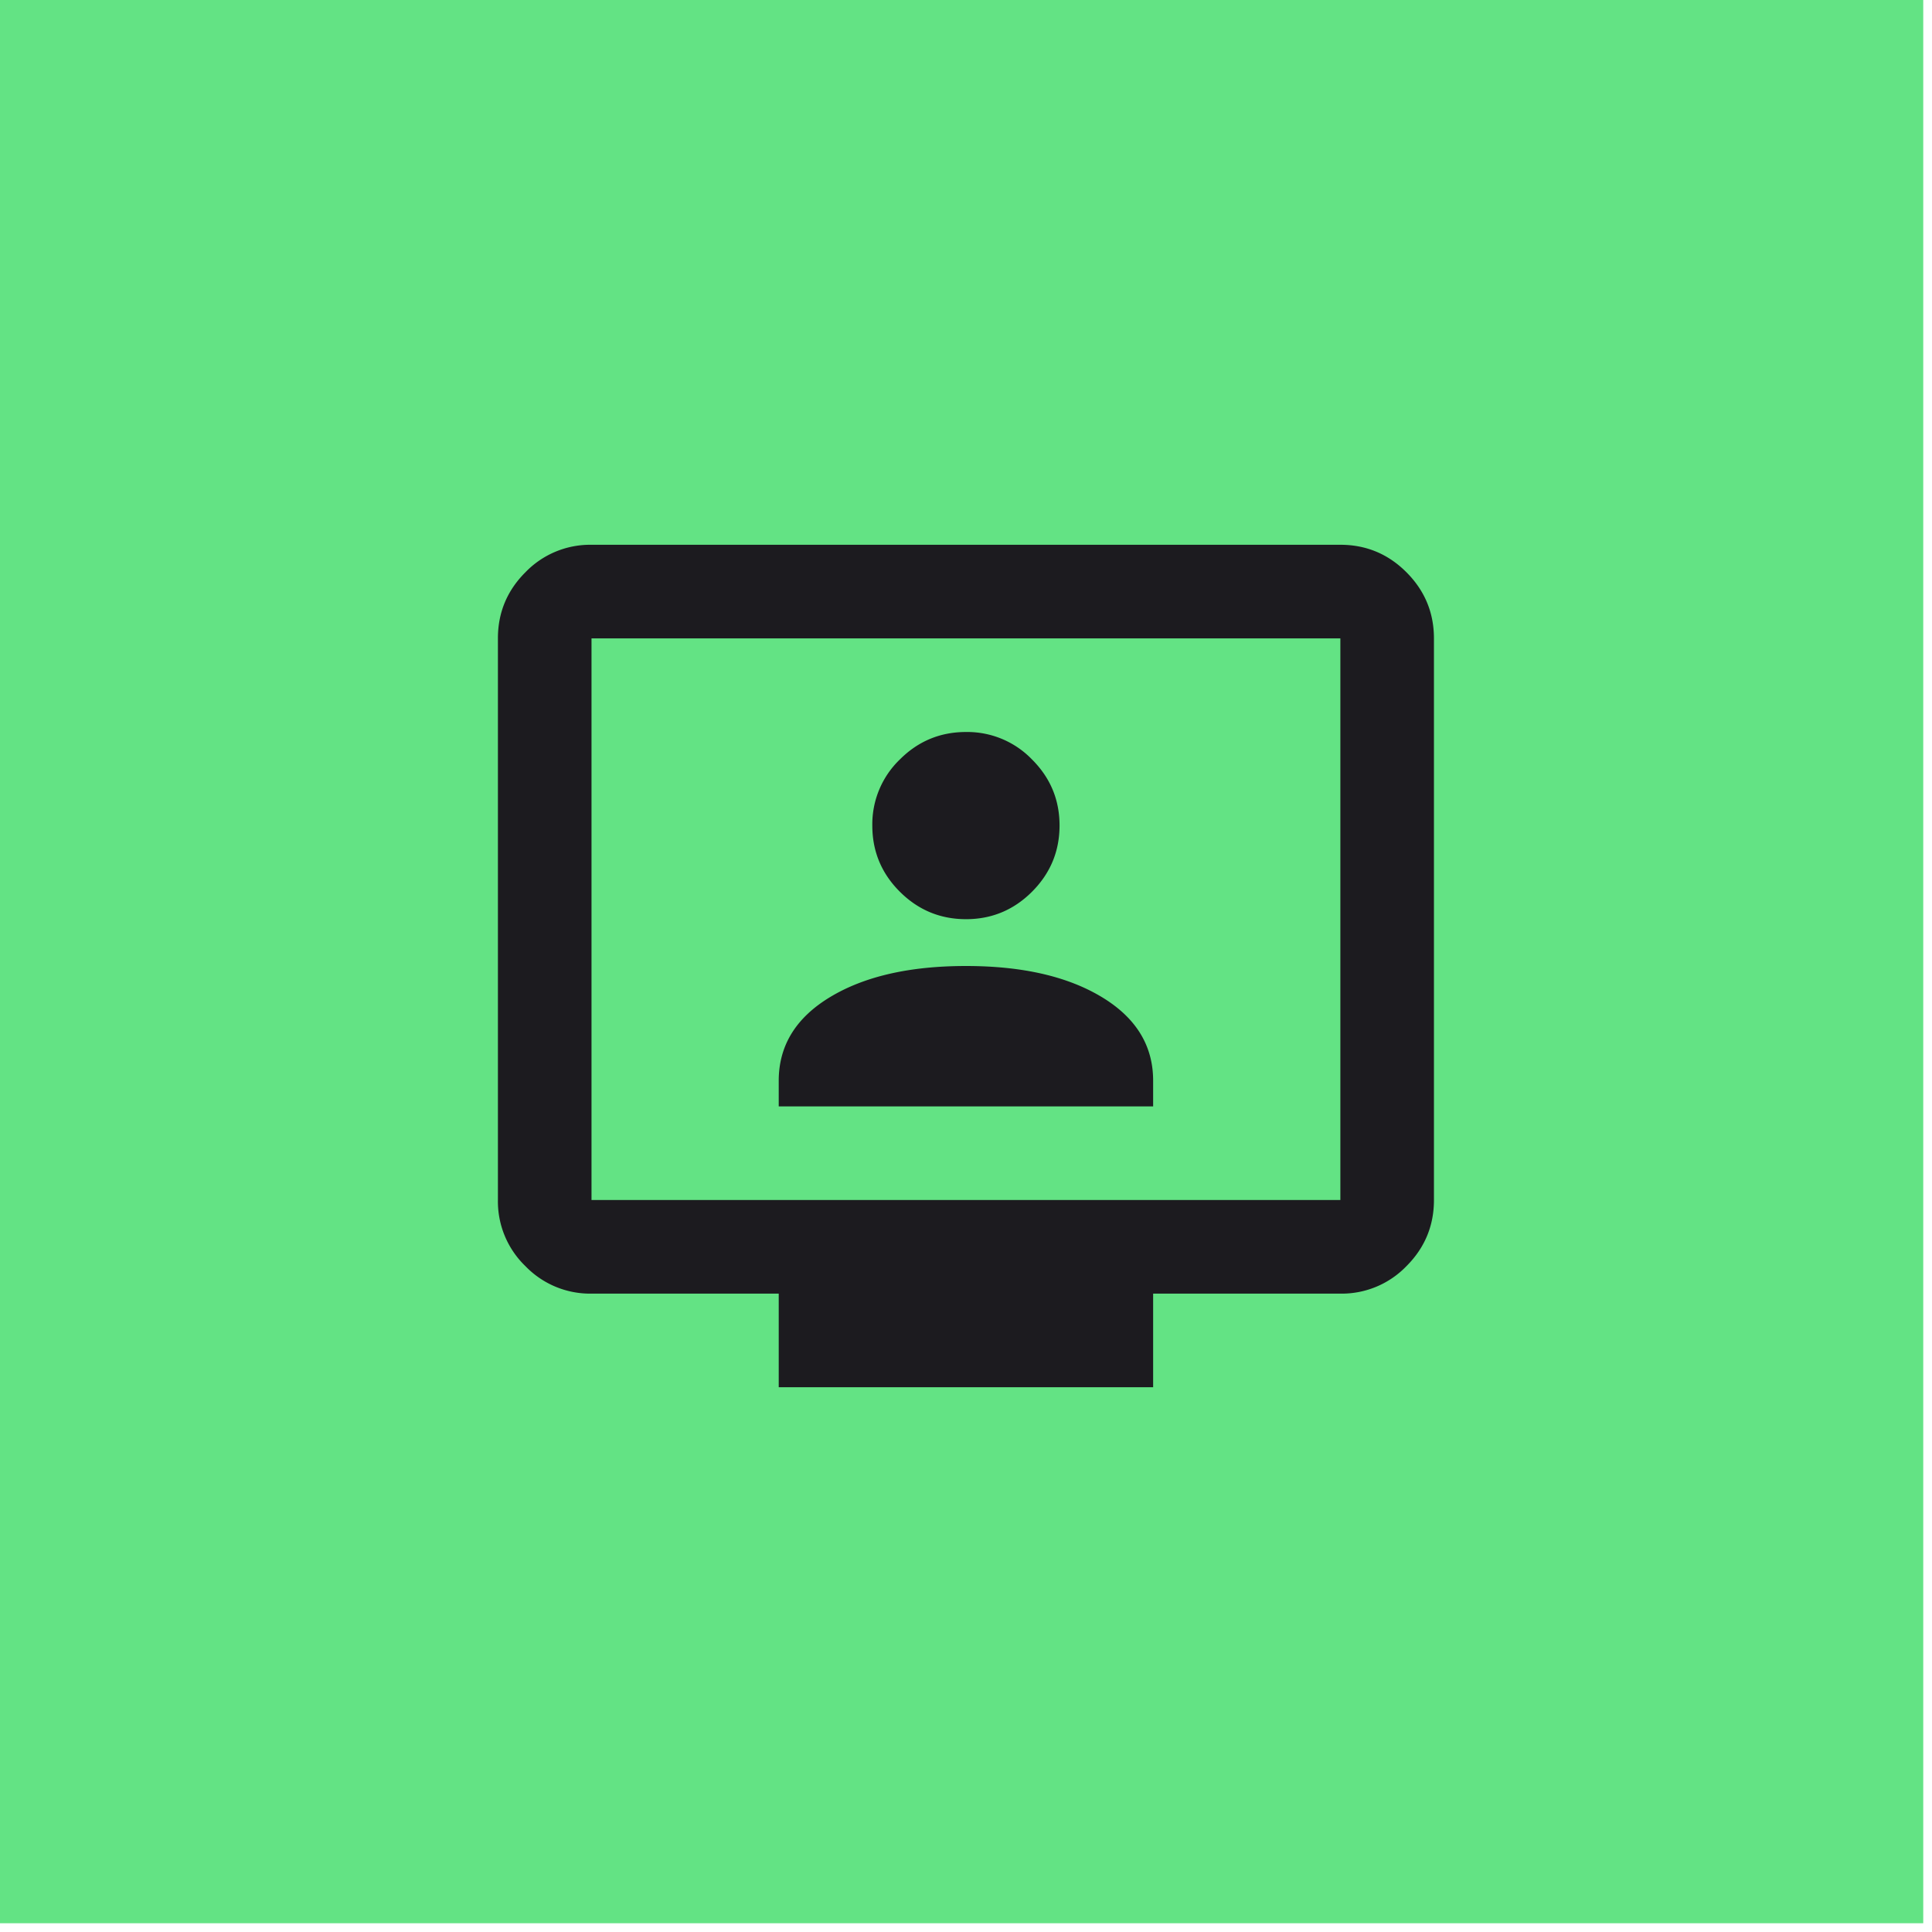 <svg xmlns="http://www.w3.org/2000/svg" width="43" height="43" fill="none" viewBox="0 0 43 43"><path fill="#63e384" d="M0 0h42.805v42.805H0z"/><mask id="a" width="25" height="25" x="9" y="9" maskUnits="userSpaceOnUse" style="mask-type:alpha"><path fill="#d9d9d9" d="M9 9h25v25H9z"/></mask><g mask="url(#a)"><path fill="#1c1b1f" d="M17.332 24.625h8.333v-.573q0-1.172-1.145-1.862t-3.021-.69-3.021.69-1.146 1.862zm4.167-4.167q.86 0 1.471-.612t.612-1.471-.612-1.471a2 2 0 0 0-1.471-.612q-.86 0-1.472.612a2 2 0 0 0-.612 1.471q0 .86.612 1.471t1.472.612m-4.167 10.417v-2.083h-4.167a2 2 0 0 1-1.471-.612 2 2 0 0 1-.612-1.472v-12.5q0-.86.612-1.471a2 2 0 0 1 1.471-.612h16.667q.86 0 1.471.612t.612 1.471v12.5q0 .86-.612 1.472a2 2 0 0 1-1.471.612h-4.167v2.083zm-4.167-4.167h16.667v-12.5H13.165z"/></g></svg>